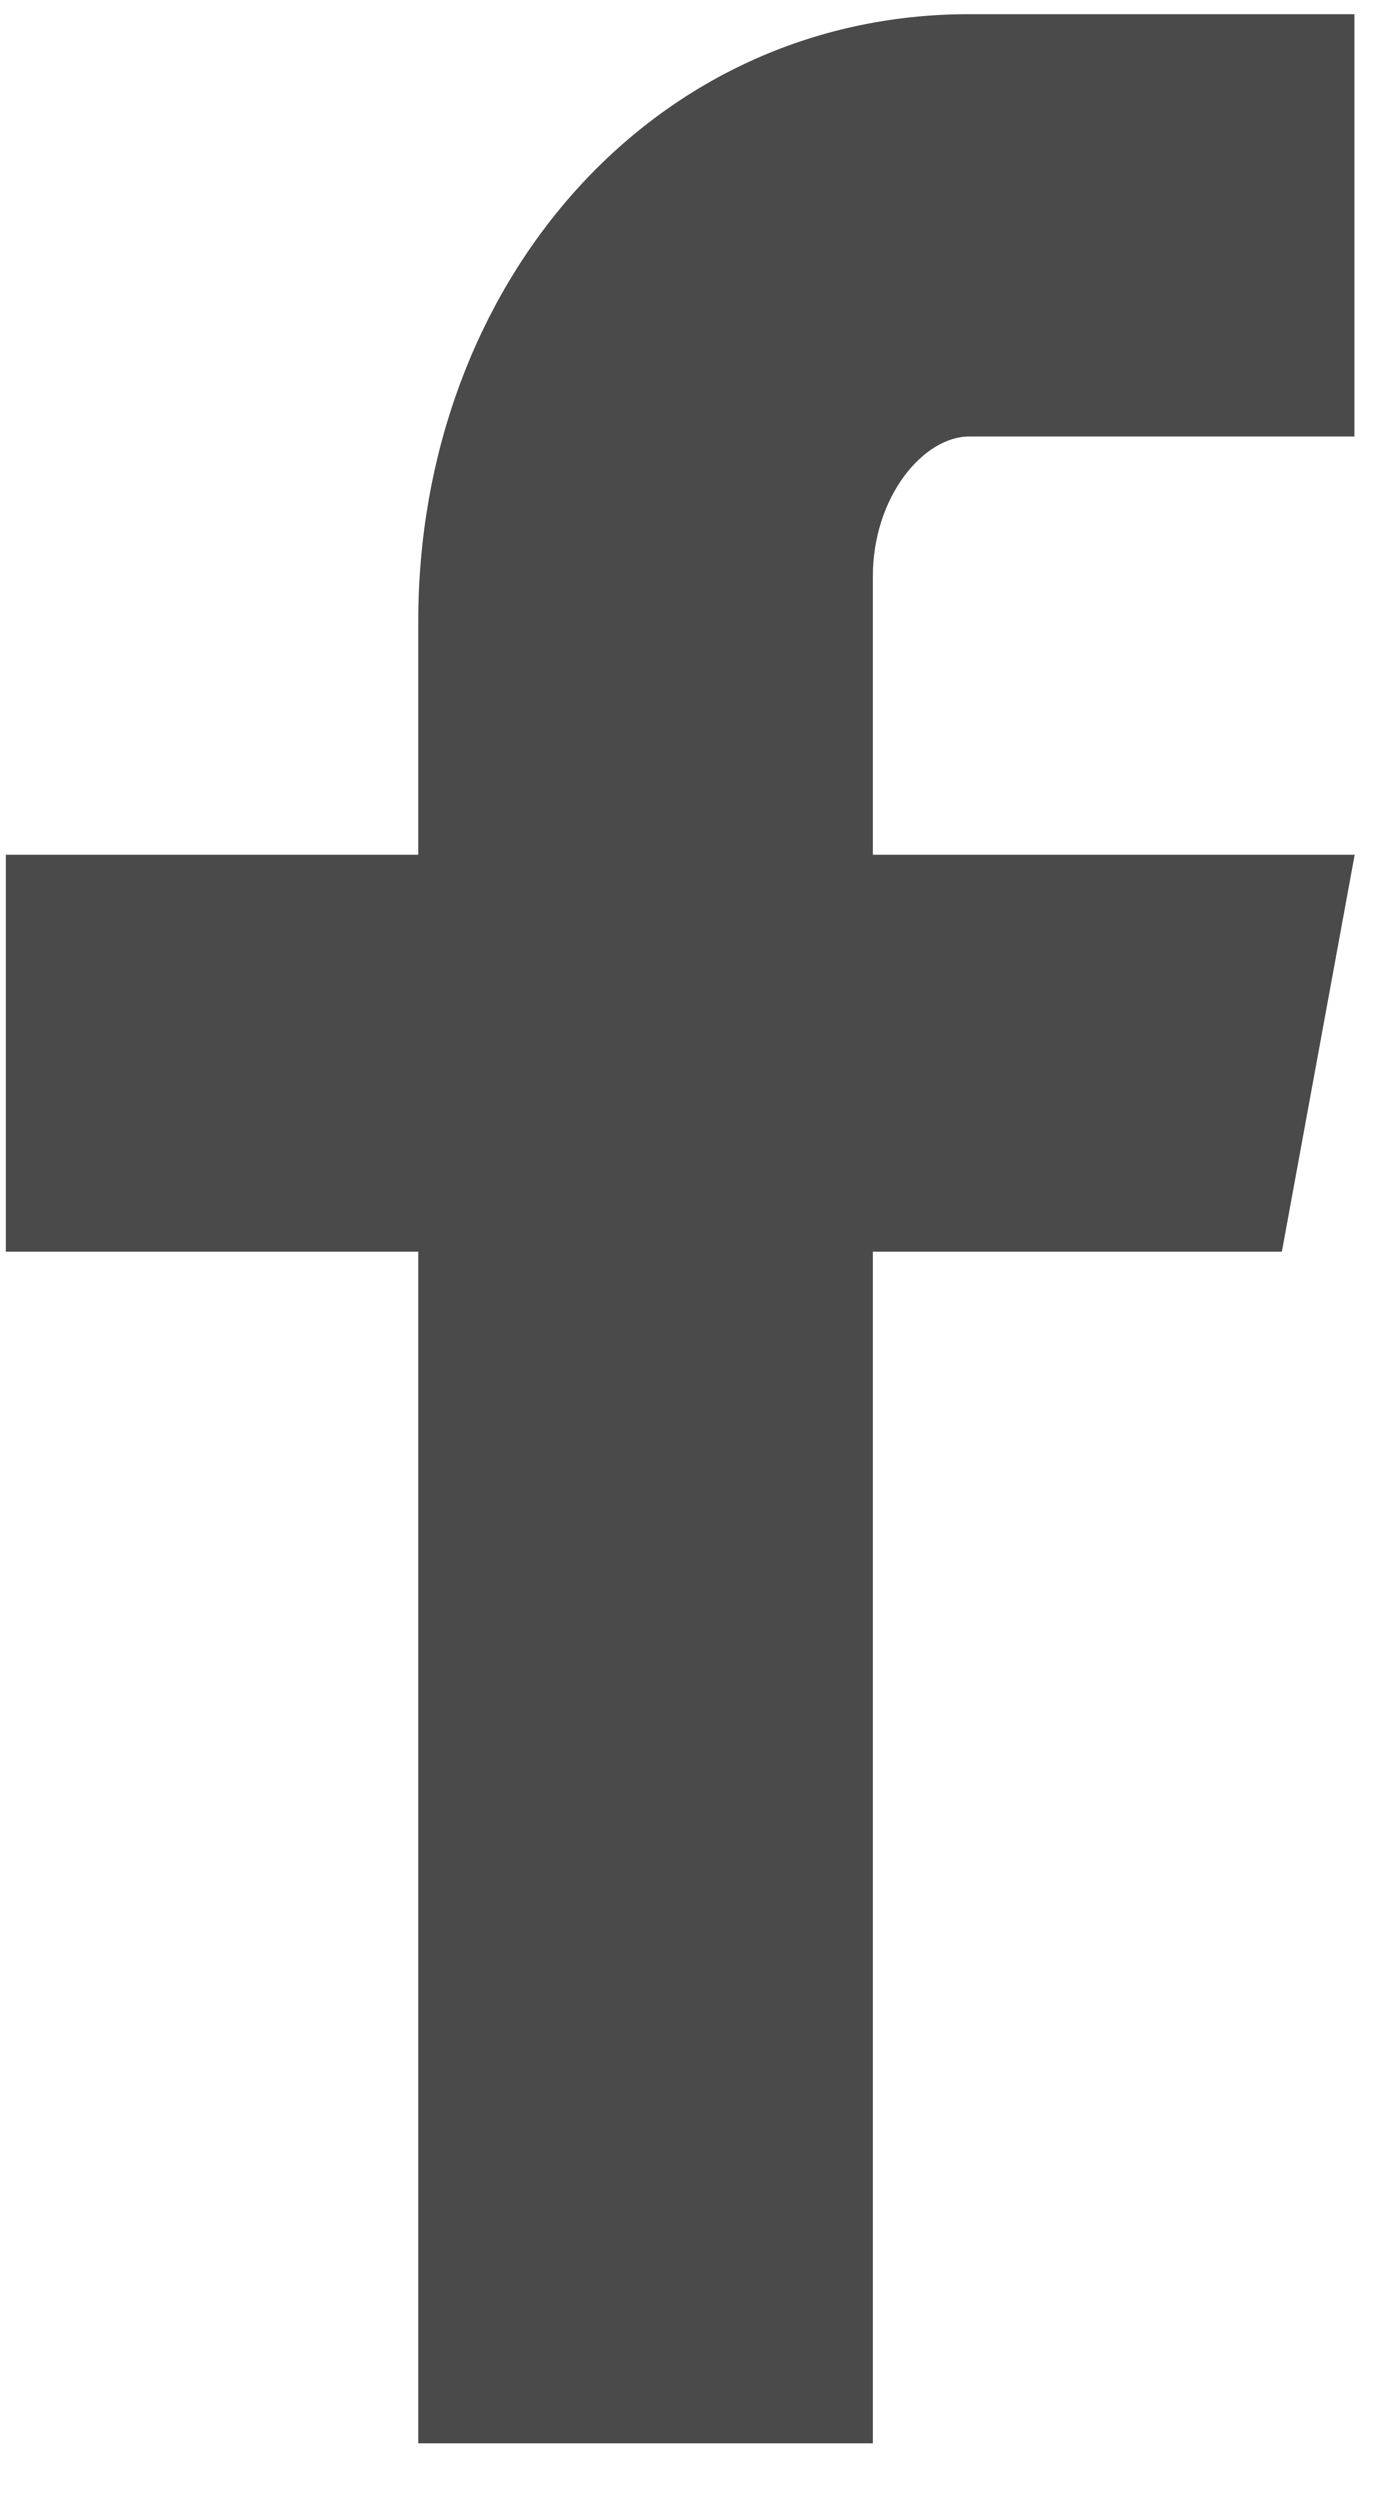 <svg width="15" height="27" xmlns="http://www.w3.org/2000/svg"><path d="M14.637 4.714h-4.162c-.494 0-1.042.649-1.042 1.511v3.006h5.207l-.787 4.287h-4.42v12.87H4.52v-12.87H.063V9.231H4.52V6.71c0-3.618 2.51-6.557 5.955-6.557h4.162v4.56z" fill="#4A4A4A"/></svg>